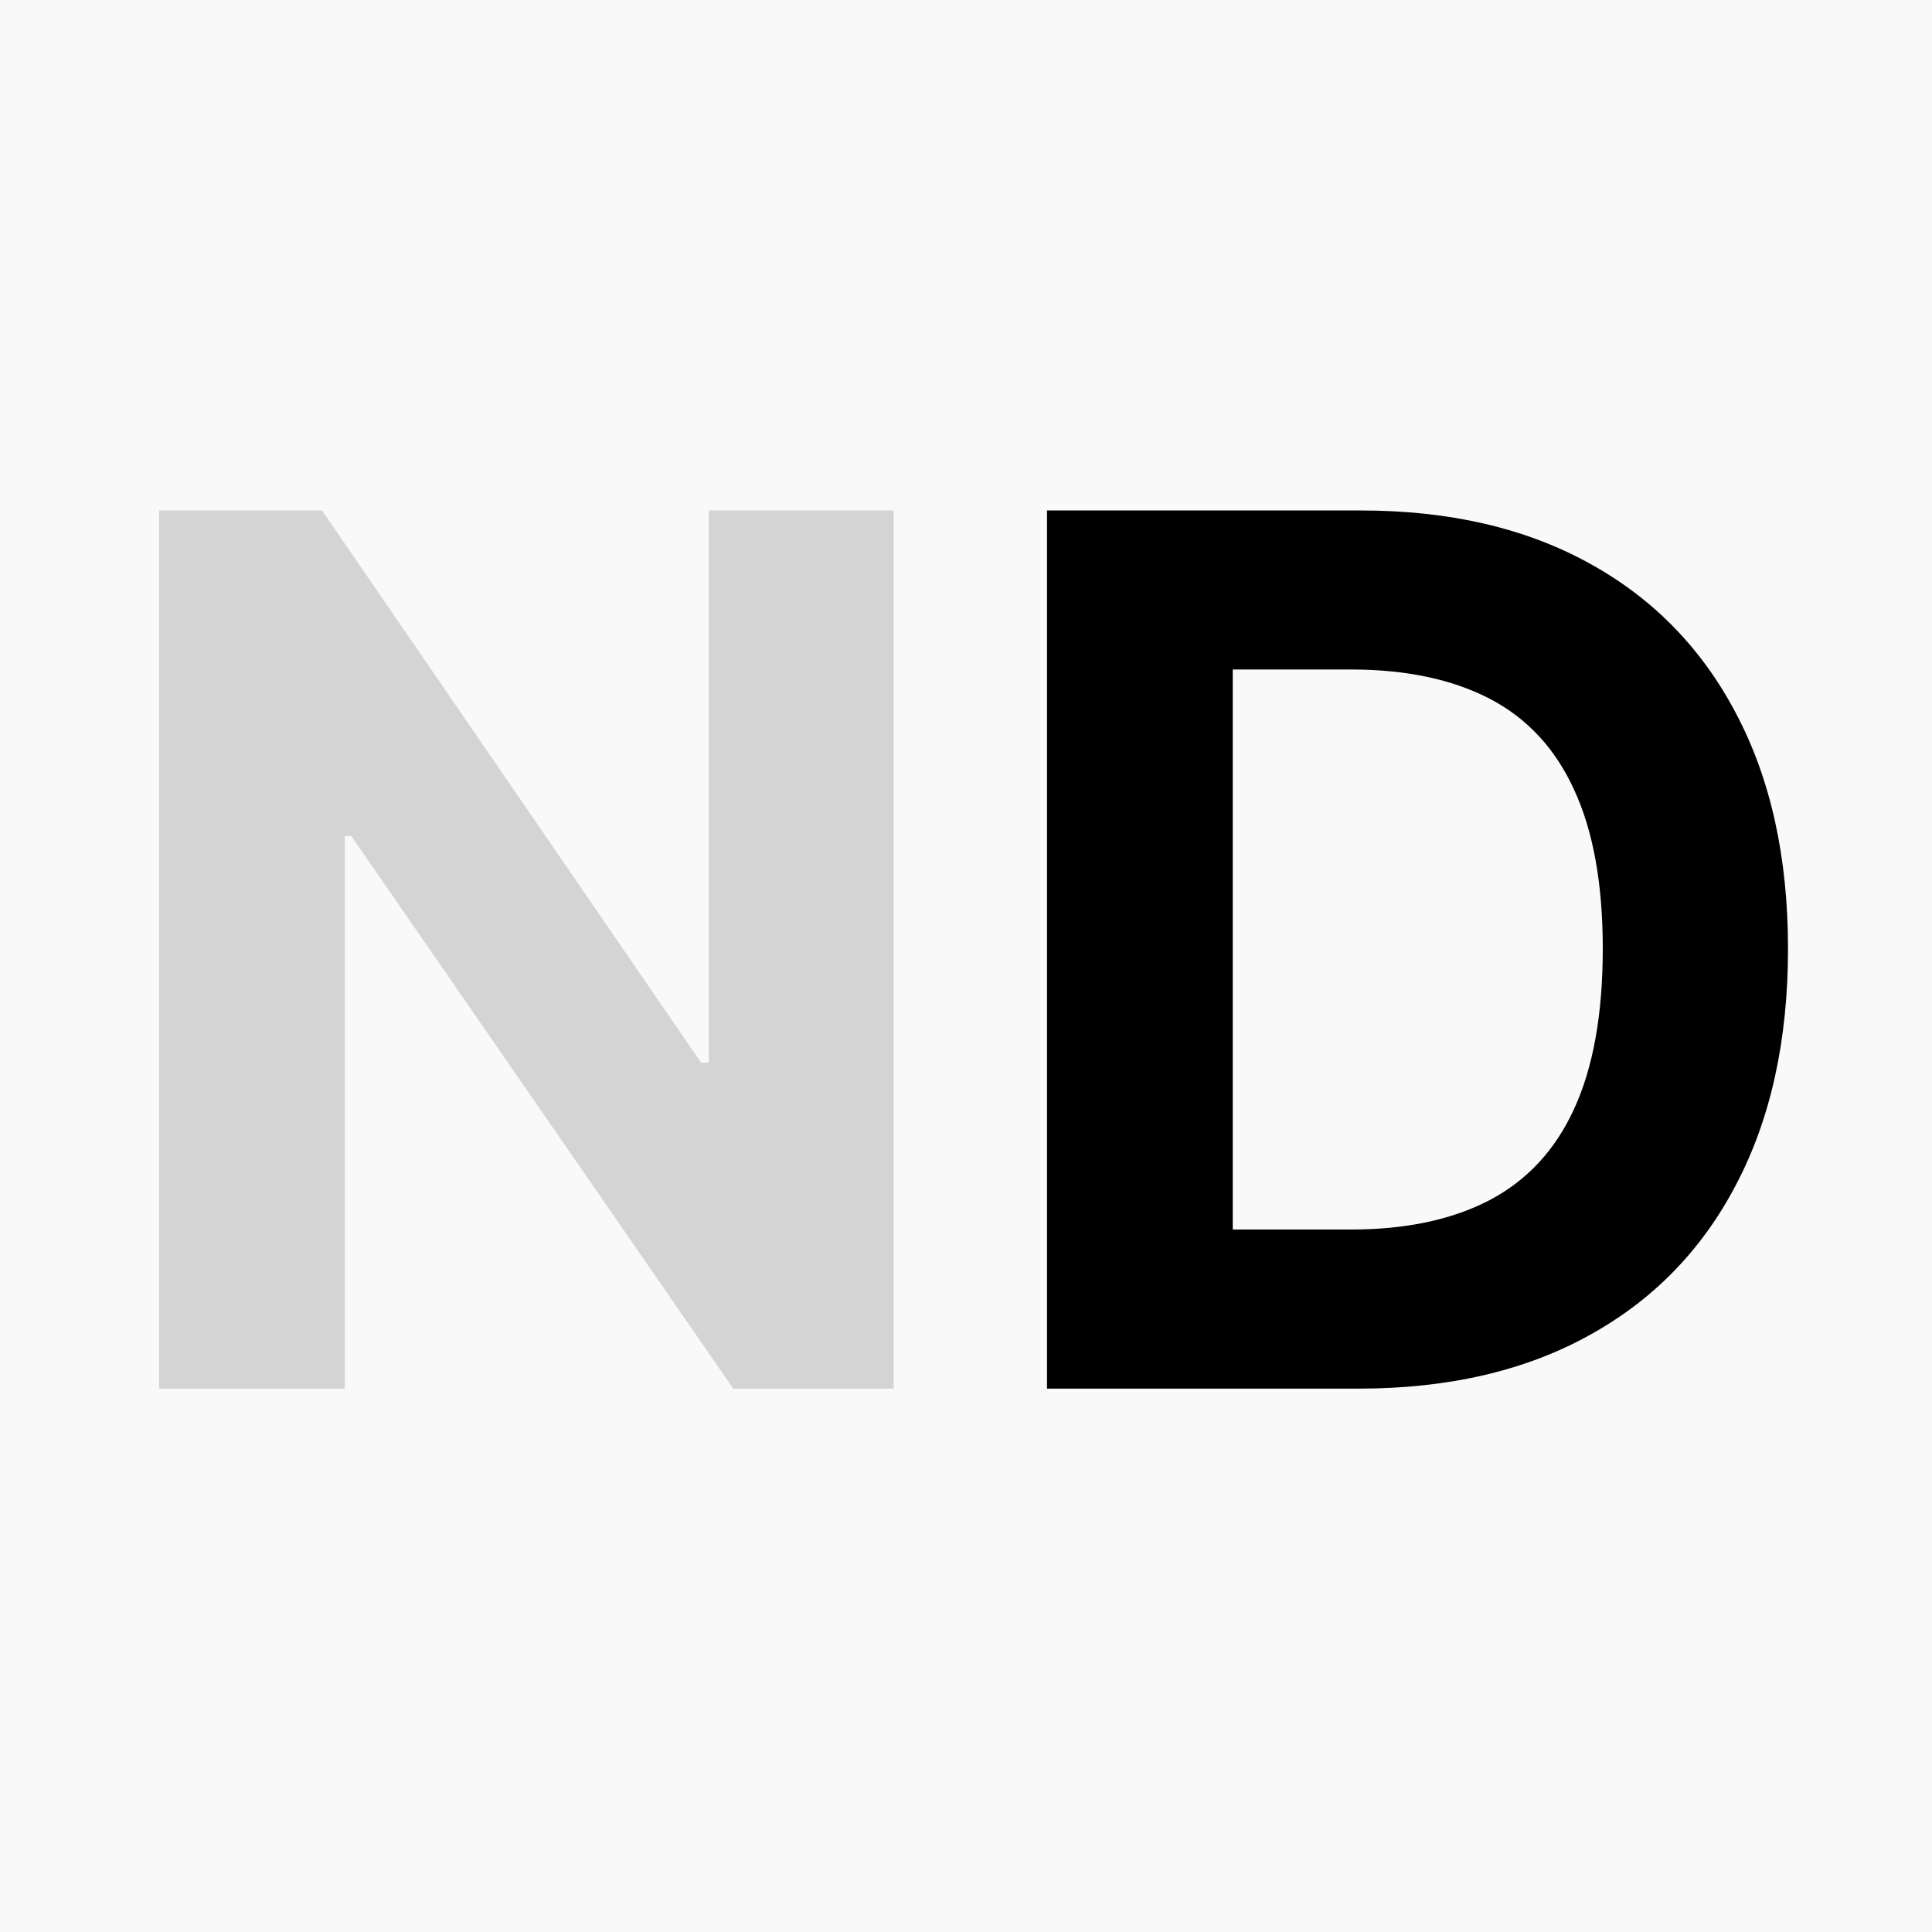 <?xml version="1.0" encoding="UTF-8"?> <svg xmlns="http://www.w3.org/2000/svg" width="32" height="32" viewBox="0 0 32 32" fill="none"><rect width="32" height="32" fill="#F9F9F9"></rect><path d="M14.802 8.455V23H12.145L5.817 13.845H5.711V23H2.635V8.455H5.334L11.613 17.602H11.74V8.455H14.802Z" fill="#D4D4D4"></path><path d="M22.499 23H17.342V8.455H22.541C24.004 8.455 25.264 8.746 26.32 9.328C27.375 9.906 28.188 10.737 28.756 11.821C29.329 12.905 29.615 14.203 29.615 15.713C29.615 17.228 29.329 18.53 28.756 19.619C28.188 20.708 27.371 21.544 26.305 22.126C25.245 22.709 23.976 23 22.499 23ZM20.418 20.365H22.371C23.28 20.365 24.044 20.204 24.665 19.882C25.29 19.555 25.759 19.051 26.071 18.369C26.388 17.683 26.547 16.797 26.547 15.713C26.547 14.638 26.388 13.76 26.071 13.078C25.759 12.396 25.292 11.894 24.672 11.572C24.052 11.251 23.287 11.089 22.378 11.089H20.418V20.365Z" fill="black"></path></svg> 